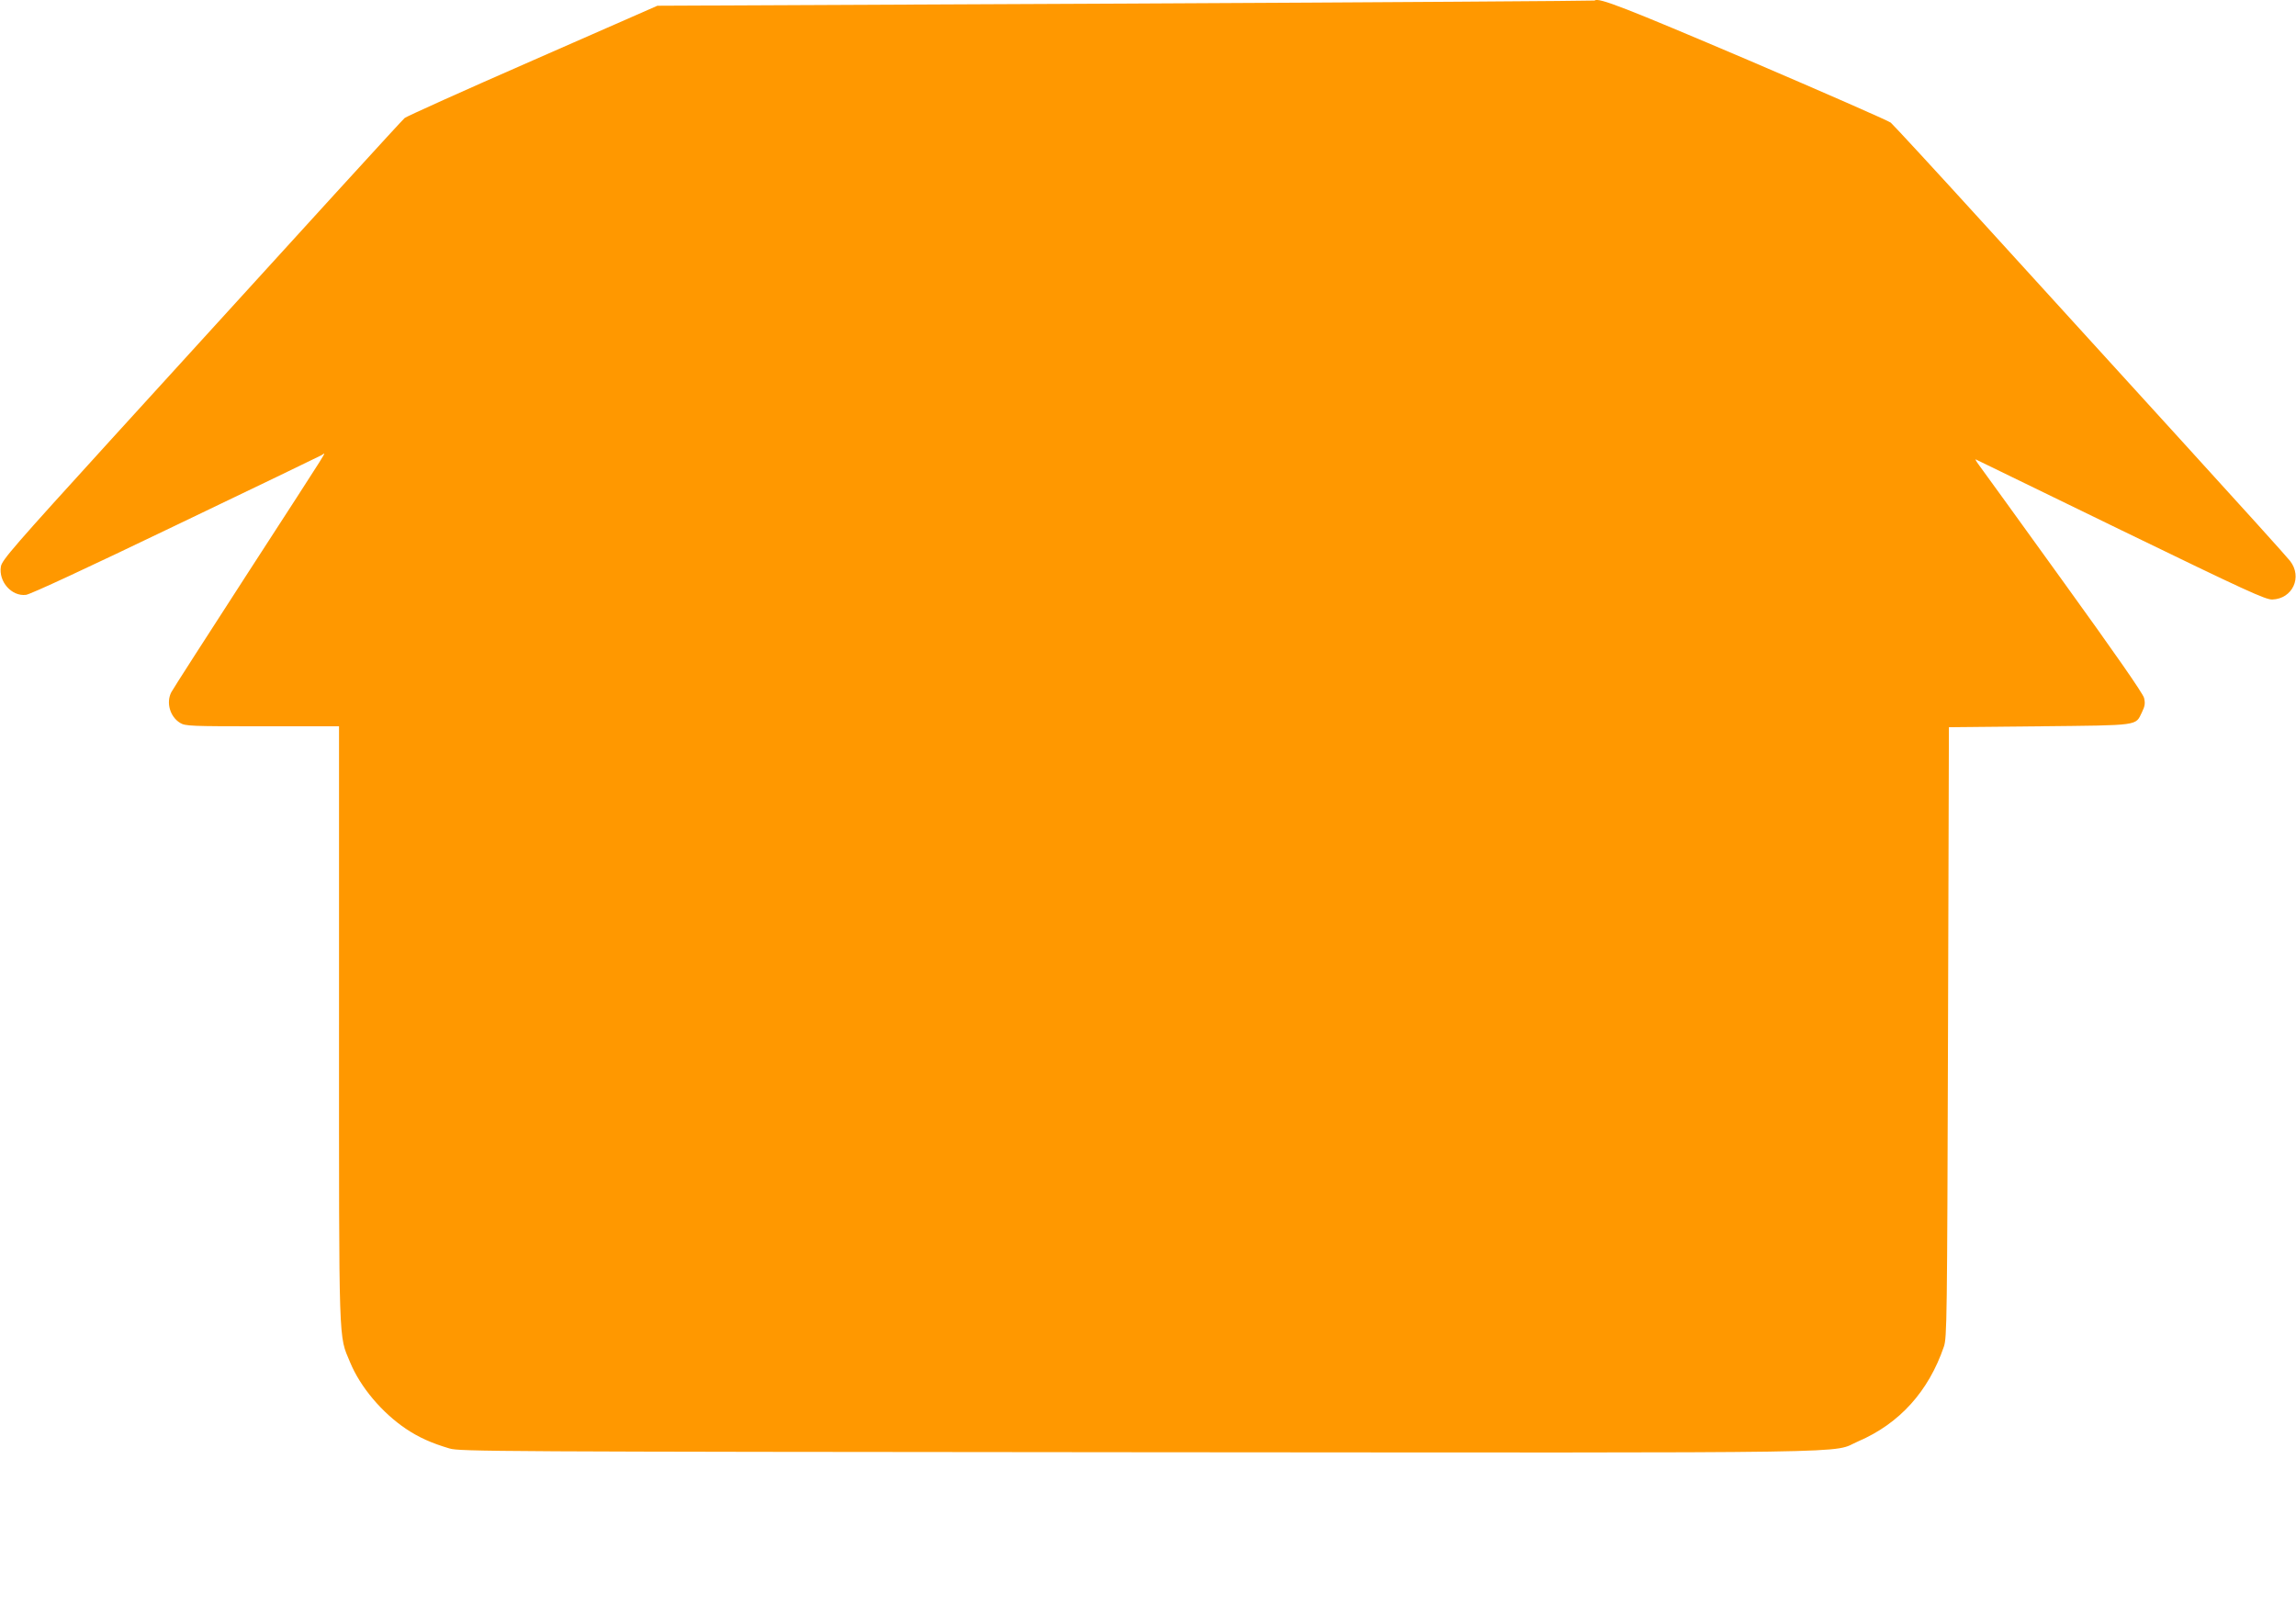 <?xml version="1.0" standalone="no"?>
<!DOCTYPE svg PUBLIC "-//W3C//DTD SVG 20010904//EN"
 "http://www.w3.org/TR/2001/REC-SVG-20010904/DTD/svg10.dtd">
<svg version="1.0" xmlns="http://www.w3.org/2000/svg"
 width="1280pt" height="901pt" viewBox="0 0 1280 901"
 preserveAspectRatio="xMidYMid meet">
<g transform="translate(0,901) scale(0.1,-0.1)"
fill="#ff9800" stroke="none">
<path d="M8890 9007 c-3 -2 -1179 -10 -2615 -17 l-2610 -12 -695 -305 c-382
-167 -703 -312 -714 -321 -19 -17 -487 -530 -1633 -1789 -547 -601 -612 -676
-618 -712 -14 -84 60 -168 140 -158 25 3 339 149 834 387 437 209 803 386 814
392 24 12 78 99 -410 -655 -227 -351 -420 -651 -428 -667 -30 -58 -7 -137 49
-171 29 -18 58 -19 459 -19 l427 0 0 -1660 c0 -1829 -3 -1731 62 -1887 57
-138 178 -281 312 -371 72 -48 141 -79 242 -109 56 -17 243 -18 3839 -21 4186
-3 3854 -8 4015 61 230 99 392 279 477 528 17 51 18 136 23 1754 l5 1700 505
5 c564 6 534 2 571 78 17 35 19 50 12 80 -6 25 -165 253 -453 652 -244 338
-455 631 -469 649 -14 19 -21 32 -16 29 6 -3 370 -180 810 -394 698 -339 805
-388 843 -387 113 4 169 125 99 215 -13 18 -285 319 -603 668 -318 349 -807
887 -1088 1195 -280 308 -521 569 -535 581 -14 11 -372 168 -795 349 -686 292
-836 351 -856 332z"/>
</g>
</svg>
